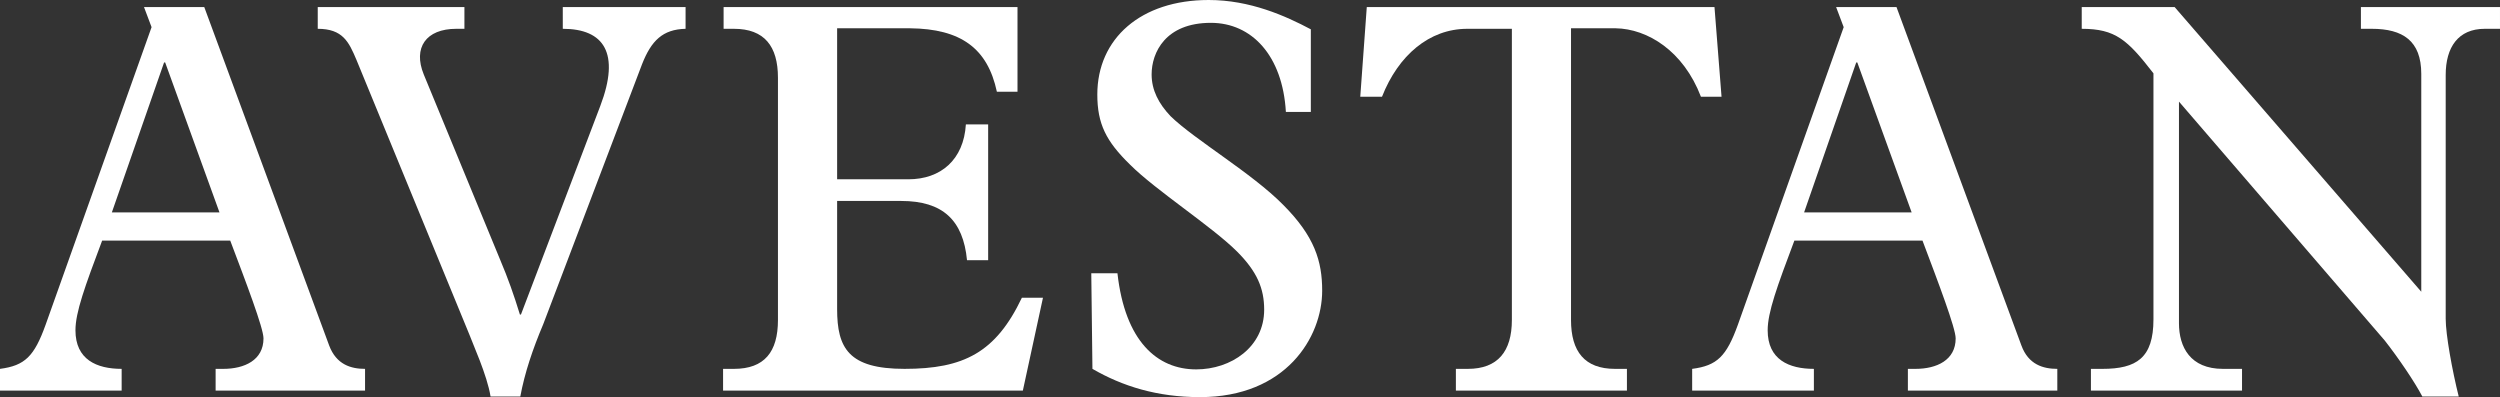 <svg xml:space="preserve" data-sanitized-enable-background="new 0 0 385.034 61.162" viewBox="0 0 385.034 61.162" y="0px" x="0px" xmlns:xlink="http://www.w3.org/1999/xlink" xmlns="http://www.w3.org/2000/svg" id="Layer_1" version="1.1">
<rect x="0" y="0" width="385.034" height="61.162" fill="#333333" stroke="none"/>
<path d="M17.227,32.712h16.576L25.437,9.617h-0.164L17.227,32.712z M31.458,1.085l19.241,52.133
	c1.101,2.932,3.345,3.592,5.524,3.592v3.35H33.208v-3.35h1.179c3.266,0,6.195-1.342,6.195-4.693c0-1.581-2.684-8.611-5.121-15.056
	H15.729c-2.672,7.114-4.108,11.041-4.108,13.808c0,4.515,3.272,5.941,7.114,5.941v3.35H-0.001v-3.35
	c3.84-0.5,5.274-1.927,7.021-6.779L23.344,4.183l-1.167-3.098H31.458z" fill="#FFFFFF"></path>
<path d="M71.527,1.085v3.351h-1.248c-4.691,0-6.69,2.928-5.015,7.032l11.794,28.607
	c1.17,2.756,2.092,5.36,3.014,8.37h0.16l12.221-32.131c3.092-8.117,0.583-11.878-5.777-11.878V1.085h18.912v3.351
	c-3.524,0.082-5.279,1.832-6.698,5.439L83.659,49.951c-1.591,3.763-2.847,7.448-3.524,11.12h-4.583
	c-0.502-3.256-2.85-8.368-3.259-9.537L54.891,9.201c-1.167-2.758-2.103-4.765-5.954-4.765V1.085H71.527z" fill="#FFFFFF"></path>
<path d="M119.815,11.966c0-4.856-2.097-7.53-6.779-7.53h-1.591V1.085h45.263v13.048h-3.175
	c-1.431-6.687-5.53-9.697-13.388-9.777h-11.217v23.258h10.965c5.018,0,8.526-3.021,8.864-8.451h3.431v20.913h-3.256
	c-0.595-6.195-3.769-9.125-10.125-9.125h-9.879v16.651c0,6.023,1.77,9.208,10.377,9.208c9.114,0,14.061-2.511,18.078-10.955h3.249
	l-3.1,14.306h-46.169V56.81h1.673c4.682,0,6.779-2.591,6.779-7.524V11.966z" fill="#FFFFFF"></path>
<path d="M172.102,42.084c1.167,10.453,6.106,14.807,12.127,14.807c5.363,0,10.471-3.434,10.471-9.195
	c0-3.268-1.089-5.867-4.186-8.963c-3.857-3.85-12.555-9.451-16.479-13.386c-3.688-3.594-5.033-6.275-5.033-10.793
	c0-8.611,6.69-14.554,17.157-14.554c6.347,0,11.803,2.43,15.728,4.517v12.723h-3.843c-0.508-8.709-5.277-13.723-11.551-13.723
	c-7.021,0-9.128,4.598-9.128,7.951c0,2.421,1.099,4.512,2.928,6.437c3.687,3.592,12.559,8.786,17.331,13.64
	c4.847,4.854,6.01,8.694,6.01,13.224c0,7.185-5.59,16.393-18.825,16.393c-6.601,0-11.949-1.682-16.558-4.353l-0.178-14.725H172.102z" fill="#FFFFFF"></path>
<path d="M241.958,49.286c0,4.841,2.085,7.524,6.775,7.524h1.836v3.351h-26.343V56.81h1.85
	c4.594,0,6.773-2.683,6.773-7.524V4.436h-6.862c-5.865,0-10.637,4.096-13.138,10.459H209.5l1.003-13.809h53.551l1.086,13.809h-3.175
	c-2.691-7.036-8.202-10.459-13.139-10.539h-6.868V49.286z" fill="#FFFFFF"></path>
<path d="M277.857,32.712h16.563l-8.37-23.095h-0.164L277.857,32.712z M292.085,1.085l19.242,52.133
	c1.081,2.932,3.341,3.592,5.527,3.592v3.35H293.84v-3.35h1.167c3.27,0,6.192-1.342,6.192-4.693c0-1.581-2.676-8.611-5.107-15.056
	h-19.736c-2.675,7.114-4.111,11.041-4.111,13.808c0,4.515,3.272,5.941,7.118,5.941v3.35h-18.747v-3.35
	c3.851-0.5,5.278-1.927,7.035-6.779l16.302-45.848l-1.167-3.098H292.085z" fill="#FFFFFF"></path>
<path d="M334.921,1.085l37.988,43.846V11.382c0-5.114-2.854-6.946-7.63-6.946h-1.666V1.085h21.42v3.351h-2.341
	c-4.103,0-6.021,2.847-6.021,7.106v37.563c0,2.429,1.003,7.959,2.007,11.966h-5.605c-1.178-2.258-3.687-5.941-5.776-8.611
	L335.59,15.649v34.135c0,3.674,1.75,7.026,6.775,7.026h2.937v3.35h-23.271v-3.35h1.758c5.271,0,7.872-1.68,7.872-7.623v-37.89
	c-4.013-5.189-5.865-6.861-11.046-6.861V1.085H334.921z" fill="#FFFFFF"></path>
</svg>
